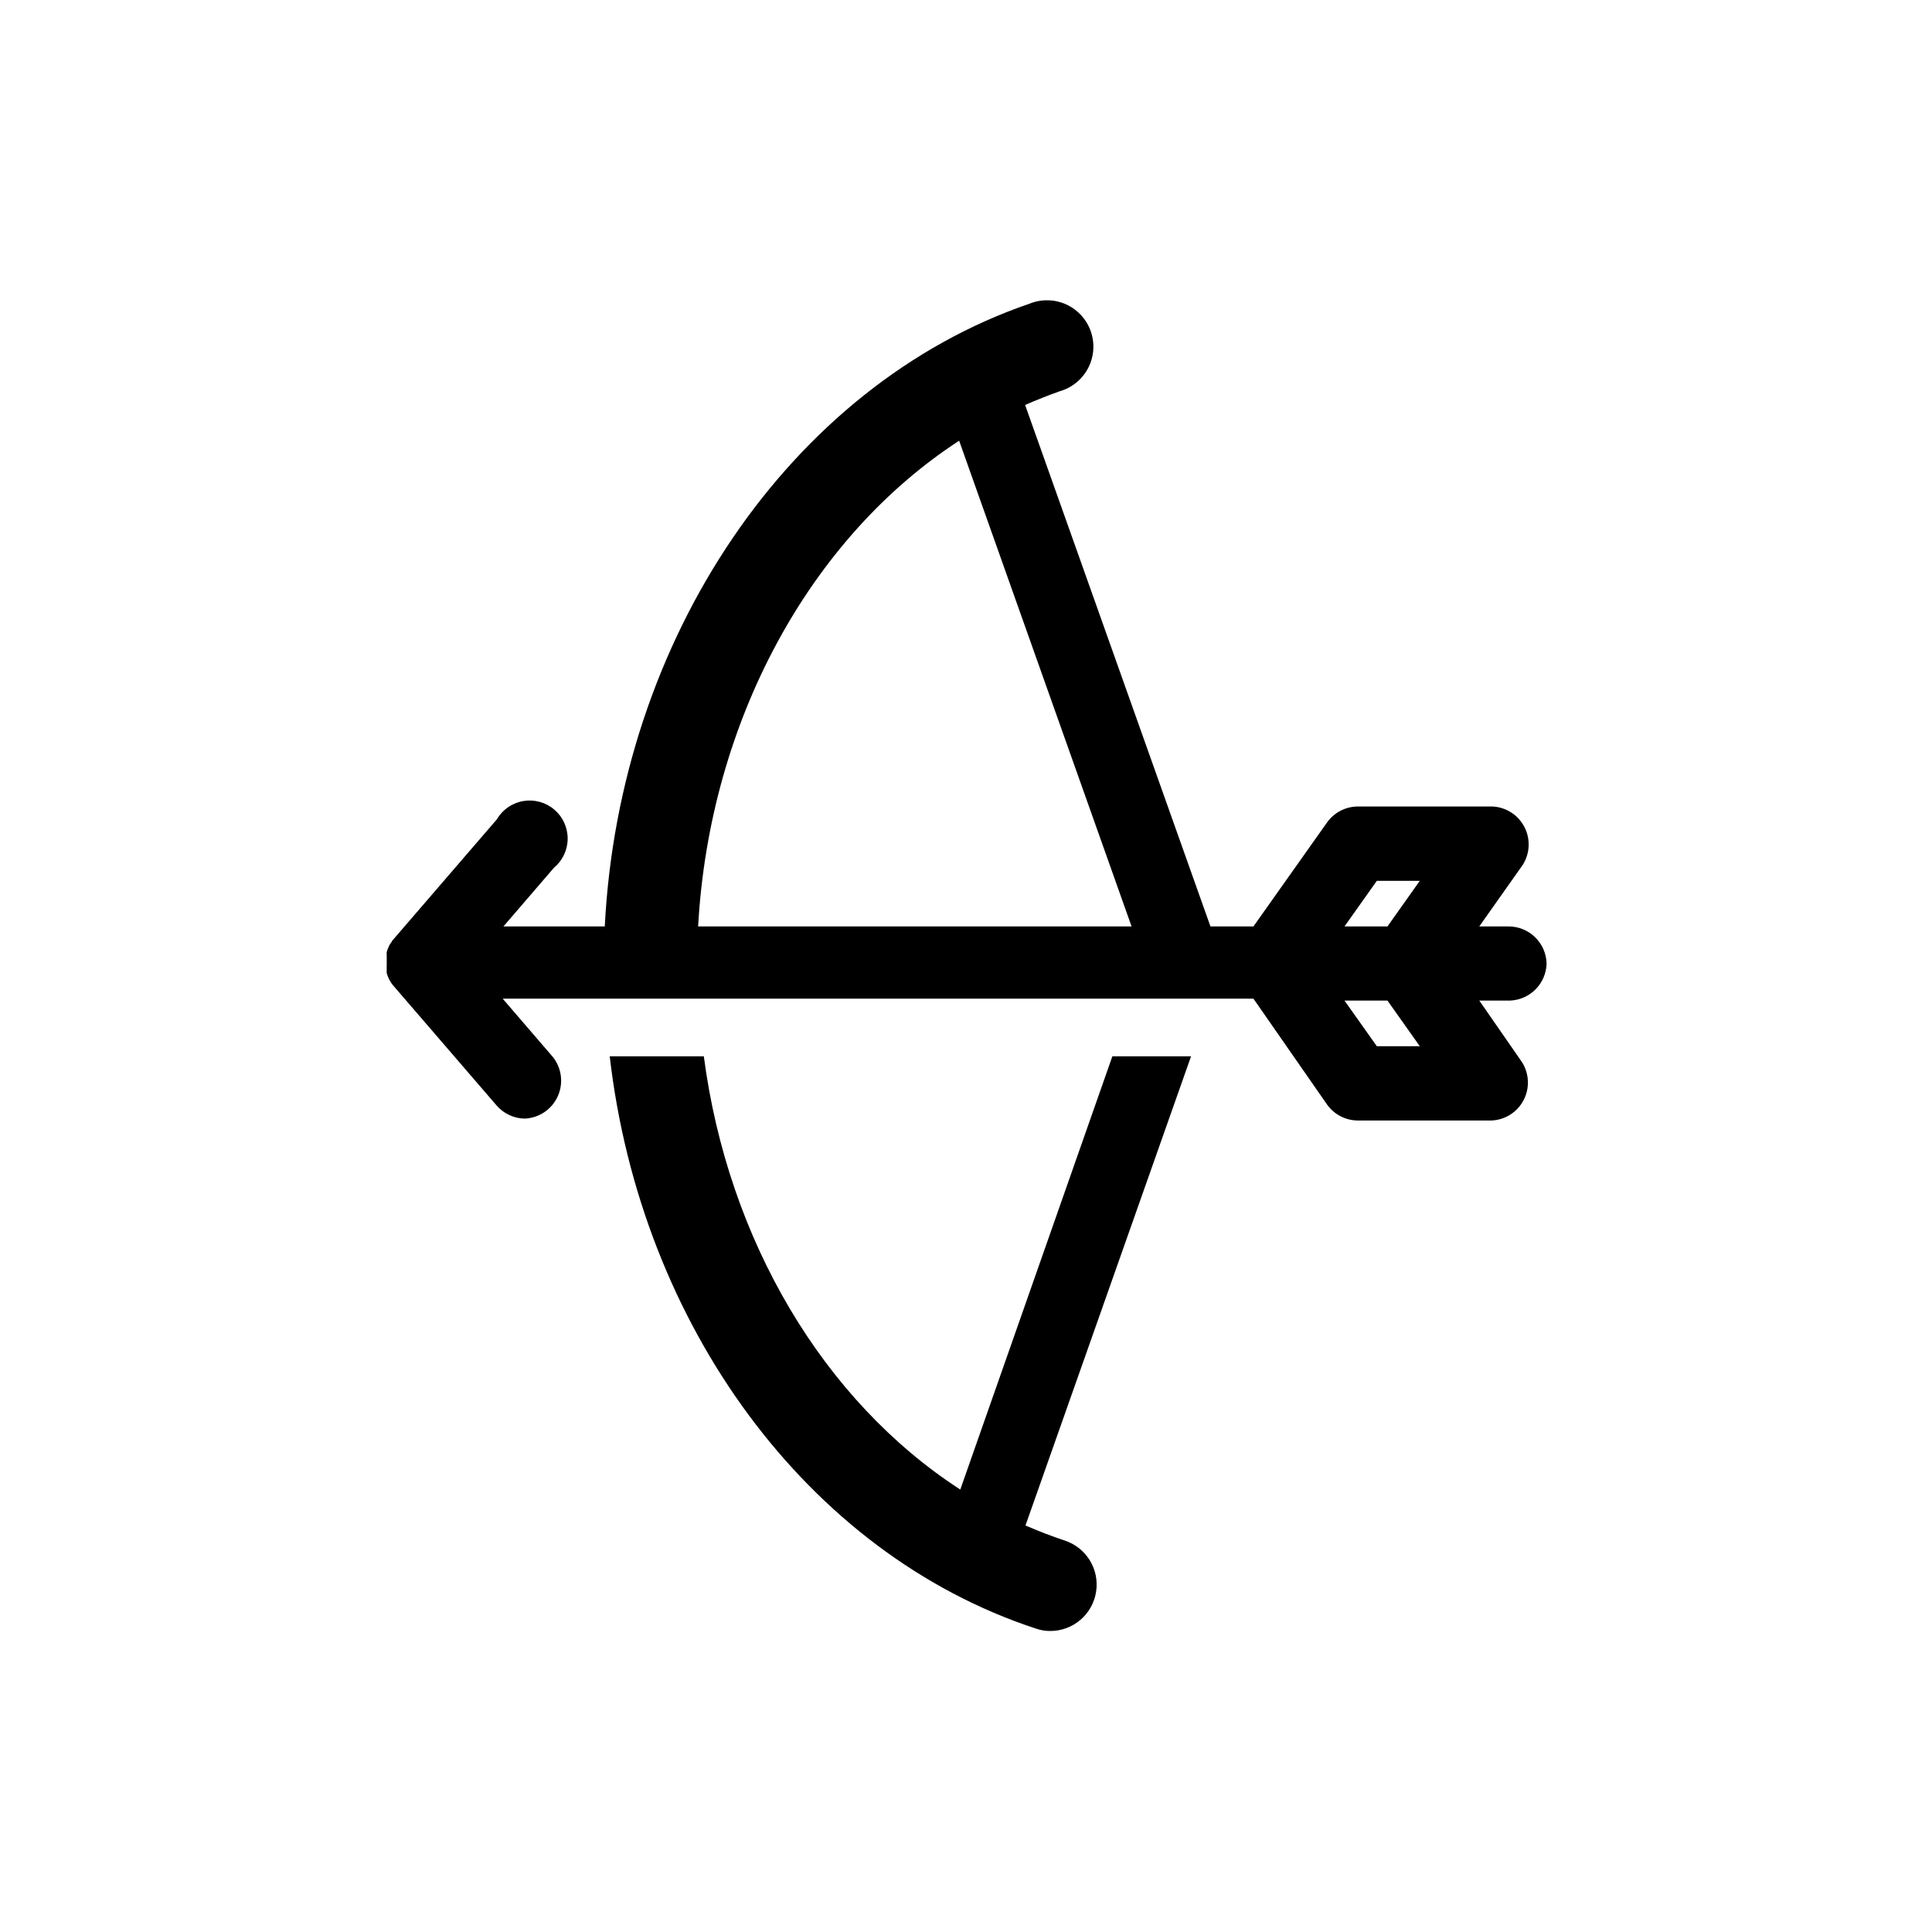 <?xml version="1.0" encoding="UTF-8"?>
<!-- The Best Svg Icon site in the world: iconSvg.co, Visit us! https://iconsvg.co -->
<svg fill="#000000" width="800px" height="800px" version="1.1" viewBox="144 144 512 512" xmlns="http://www.w3.org/2000/svg">
 <g>
  <path d="m553.86 399.34c-0.137-5.465-4.609-9.828-10.078-9.824h-7.758l11.488-16.273c1.949-3.031 2.133-6.871 0.477-10.074-1.652-3.203-4.891-5.277-8.488-5.441h-35.719c-3.199 0.035-6.191 1.586-8.062 4.18l-19.547 27.609h-11.387l-49.121-138.2c3.023-1.309 6.047-2.519 9.168-3.629 3.242-0.922 5.965-3.137 7.527-6.129 1.562-2.988 1.828-6.488 0.734-9.676-1.094-3.191-3.449-5.793-6.516-7.195-3.07-1.402-6.578-1.484-9.707-0.223-63.527 21.762-108.72 88.77-112.6 165.05h-26.852l13.352-15.516v-0.004c2.301-1.895 3.644-4.715 3.668-7.699 0.023-2.981-1.277-5.82-3.551-7.754s-5.285-2.758-8.223-2.254c-2.941 0.504-5.508 2.285-7.008 4.863l-27.355 31.738h-0.004c-0.246 0.254-0.449 0.543-0.605 0.855-0.184 0.242-0.352 0.492-0.504 0.758l-0.402 0.906c-0.121 0.293-0.223 0.598-0.301 0.906-0.027 0.285-0.027 0.57 0 0.855-0.02 0.32-0.02 0.641 0 0.957v1.918c-0.023 0.301-0.023 0.602 0 0.906-0.023 0.301-0.023 0.605 0 0.906 0.078 0.309 0.18 0.613 0.301 0.906l0.402 0.906 0.453 0.754 0.004 0.004c0.188 0.305 0.406 0.59 0.652 0.855l27.355 31.738h0.004c1.887 2.148 4.594 3.394 7.453 3.426 3.766-0.18 7.113-2.441 8.684-5.867 1.566-3.422 1.094-7.438-1.227-10.406l-13.352-15.516h198.96l19.547 28.113c1.871 2.594 4.863 4.144 8.062 4.18h35.52-0.004c3.602-0.164 6.84-2.238 8.492-5.441 1.652-3.203 1.469-7.043-0.48-10.074l-11.285-16.273h8.211c5.293-0.238 9.496-4.531 9.625-9.824zm-224.85-9.824c3.023-54.41 29.676-103.03 69.172-128.72l45.695 128.72zm179.86 31.738-8.566-12.09h11.387l8.566 12.09zm2.82-31.738h-11.383l8.566-12.09h11.387z"/>
  <path d="m438.79 423.93-40.305 114.82c-36.172-23.426-61.566-66-67.965-114.82h-24.938c8.211 71.188 52.348 131.75 112.9 151.65v-0.004c1.23 0.438 2.523 0.66 3.828 0.656 6.051 0.012 11.207-4.379 12.16-10.355 0.953-5.973-2.578-11.75-8.332-13.625-3.527-1.16-6.953-2.519-10.379-3.981l43.883-124.34z"/>
 </g>
</svg>